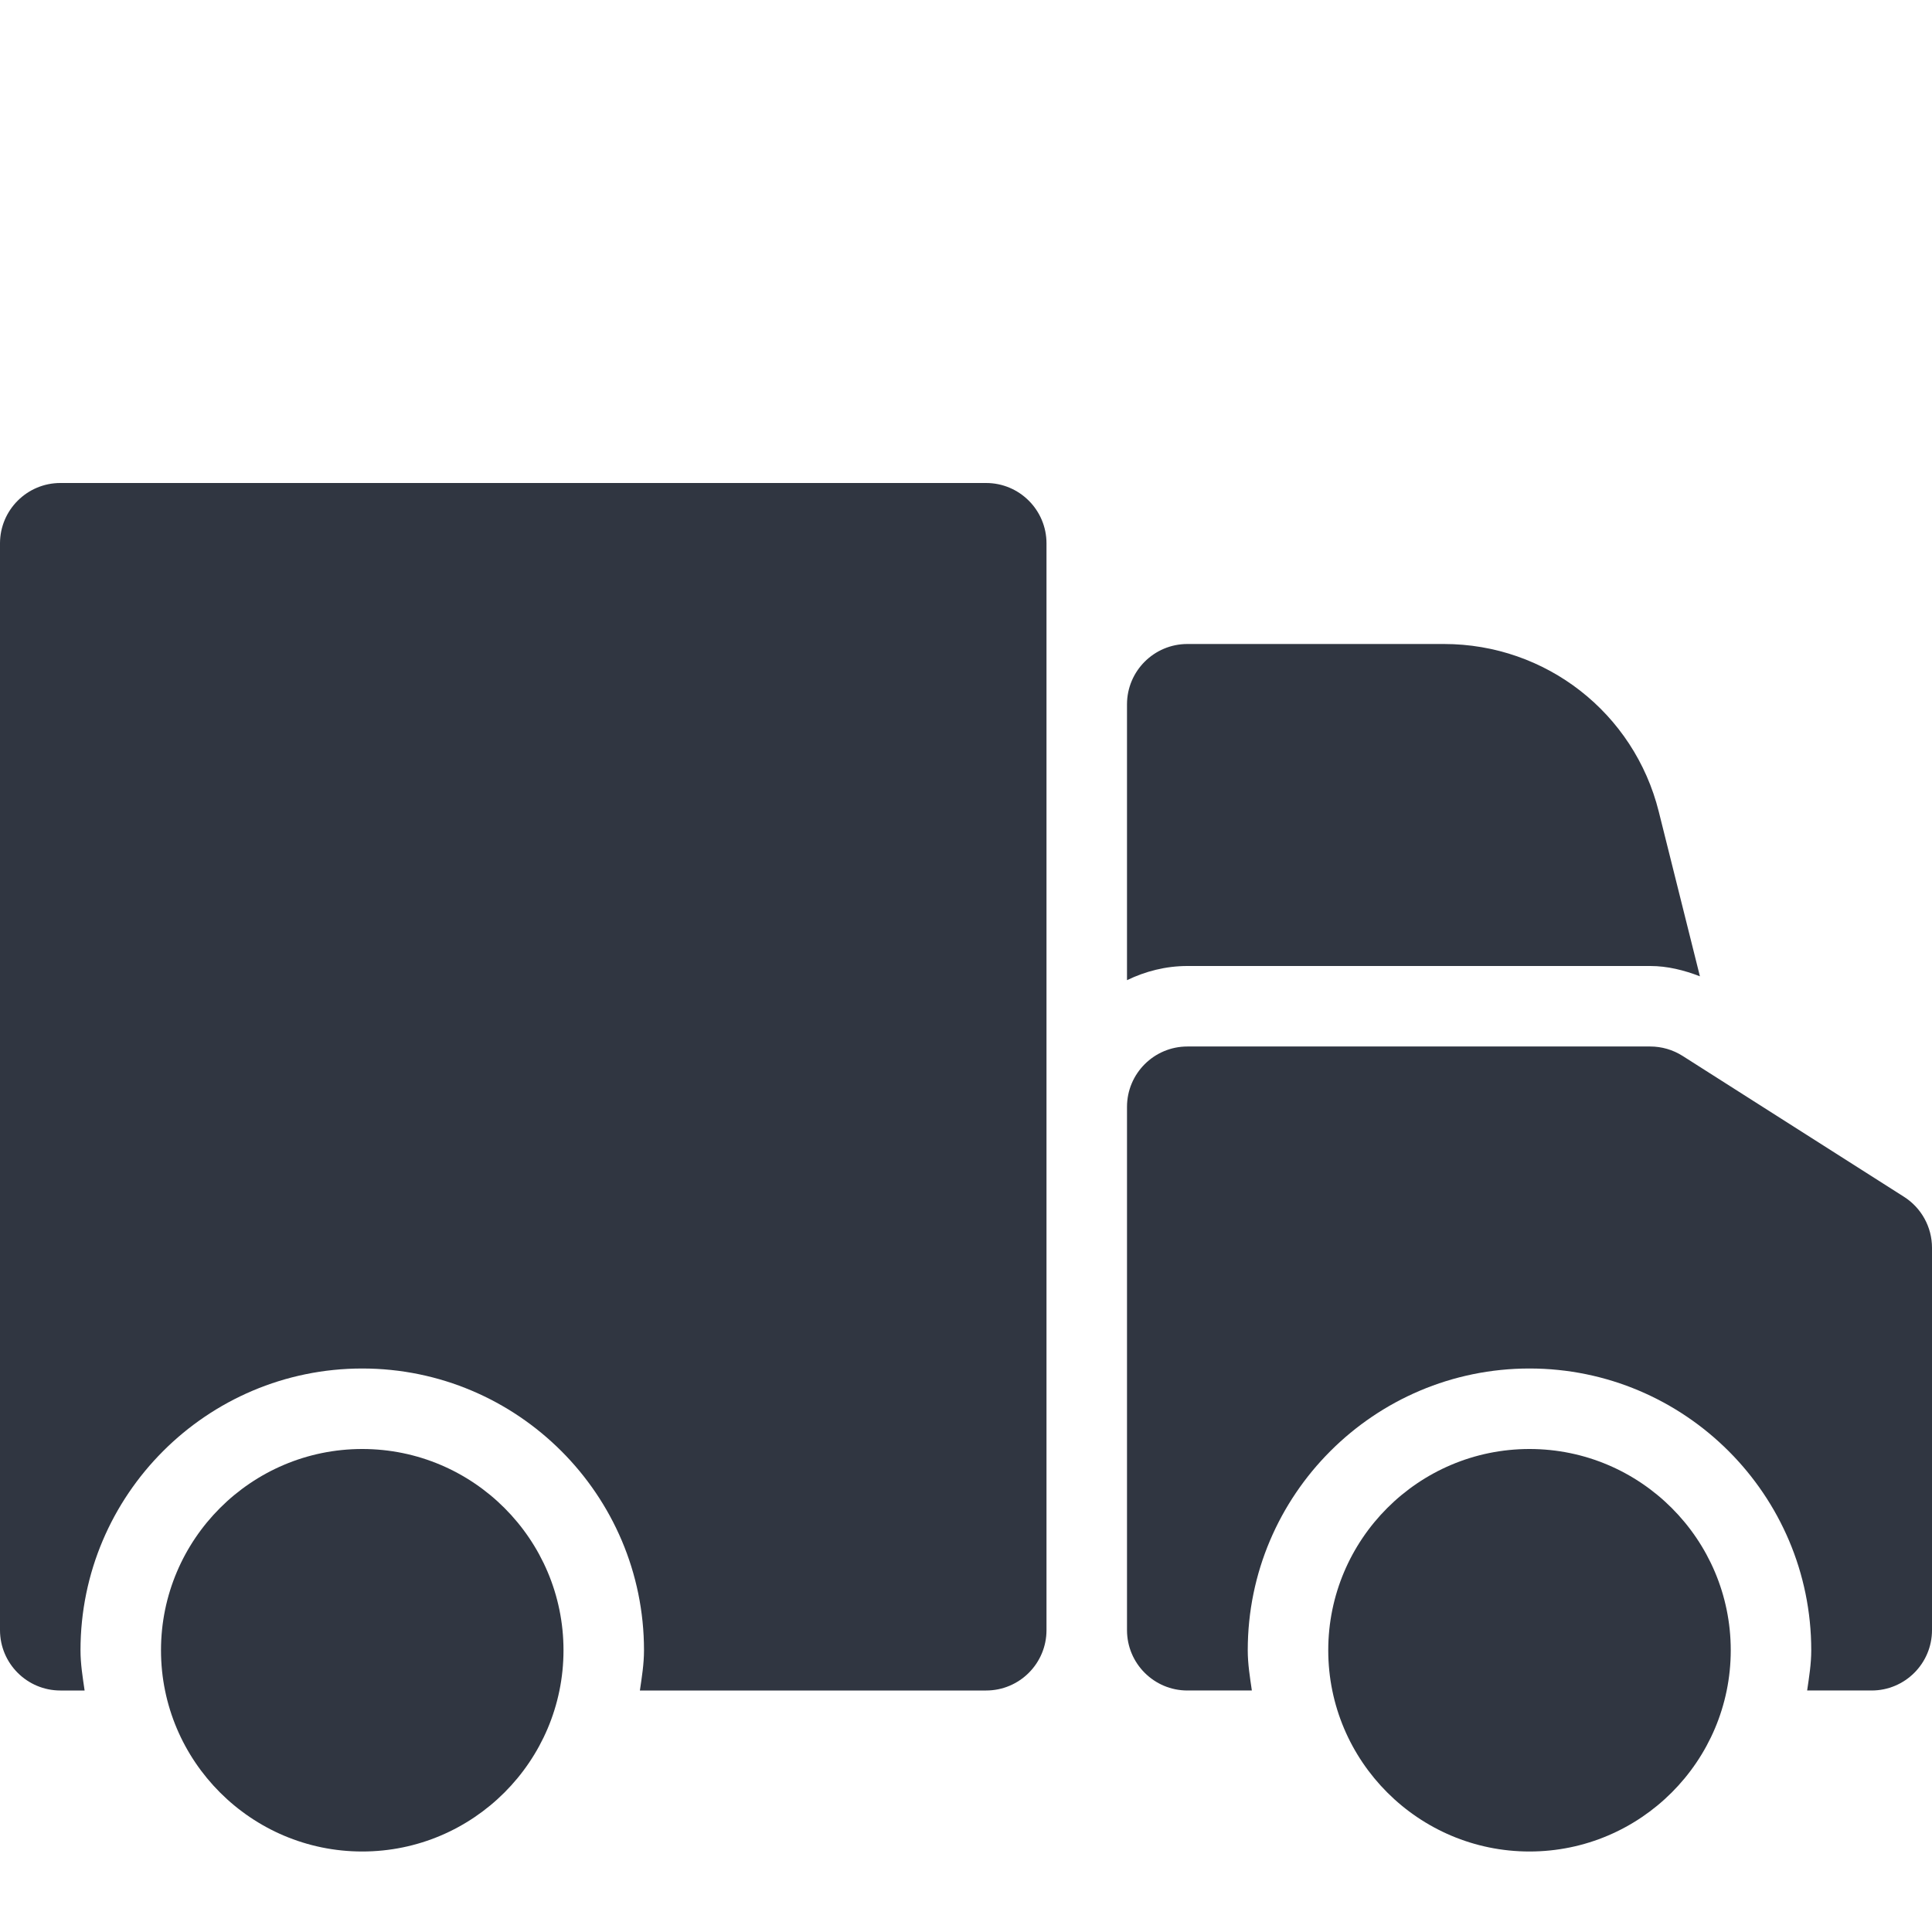 <?xml version="1.0"?>
<svg xmlns="http://www.w3.org/2000/svg" xmlns:xlink="http://www.w3.org/1999/xlink" xmlns:svgjs="http://svgjs.com/svgjs" version="1.1" width="512" height="512" x="0" y="0" viewBox="0 0 24 24" style="enable-background:new 0 0 512 512" xml:space="preserve"><g><g xmlns="http://www.w3.org/2000/svg"><g><g><path d="m19 23c-1.379 0-2.5-1.122-2.5-2.5s1.121-2.5 2.5-2.5 2.5 1.122 2.5 2.5-1.121 2.5-2.5 2.5z" fill="#303641" data-original="#000000" style=""/></g></g></g><g xmlns="http://www.w3.org/2000/svg"><g><g><path d="m4.5 23c-1.379 0-2.5-1.122-2.5-2.5s1.121-2.5 2.5-2.5 2.5 1.122 2.5 2.5-1.121 2.5-2.5 2.5z" fill="#303641" data-original="#000000" style=""/></g></g></g><g xmlns="http://www.w3.org/2000/svg"><g><g><path d="m14.75 12h5.75c.214 0 .42.052.617.128l-.511-2.045c-.306-1.227-1.403-2.083-2.668-2.083h-3.188c-.414 0-.75.336-.75.75v3.426c.228-.11.481-.176.75-.176z" fill="#303641" data-original="#000000" style=""/></g></g></g><g xmlns="http://www.w3.org/2000/svg"><g><g><path d="m23.652 14.867-2.75-1.75c-.12-.076-.259-.117-.402-.117h-5.75c-.414 0-.75.336-.75.75v6.5c0 .414.336.75.75.75h.801c-.024-.165-.051-.329-.051-.5 0-1.93 1.57-3.5 3.5-3.5s3.5 1.57 3.5 3.5c0 .171-.027.335-.051.5h.801c.414 0 .75-.336.75-.75v-4.75c0-.256-.131-.495-.348-.633z" fill="#303641" data-original="#000000" style=""/></g></g></g><g xmlns="http://www.w3.org/2000/svg"><g><g><path d="m12.25 6h-11.5c-.414 0-.75.336-.75.75v13.5c0 .414.336.75.75.75h.301c-.024-.165-.051-.329-.051-.5 0-1.93 1.57-3.5 3.5-3.5s3.5 1.57 3.5 3.5c0 .171-.027.335-.051.5h4.301c.414 0 .75-.336.75-.75v-13.5c0-.414-.336-.75-.75-.75z" fill="#303641" data-original="#000000" style=""/></g></g></g></g></svg>
